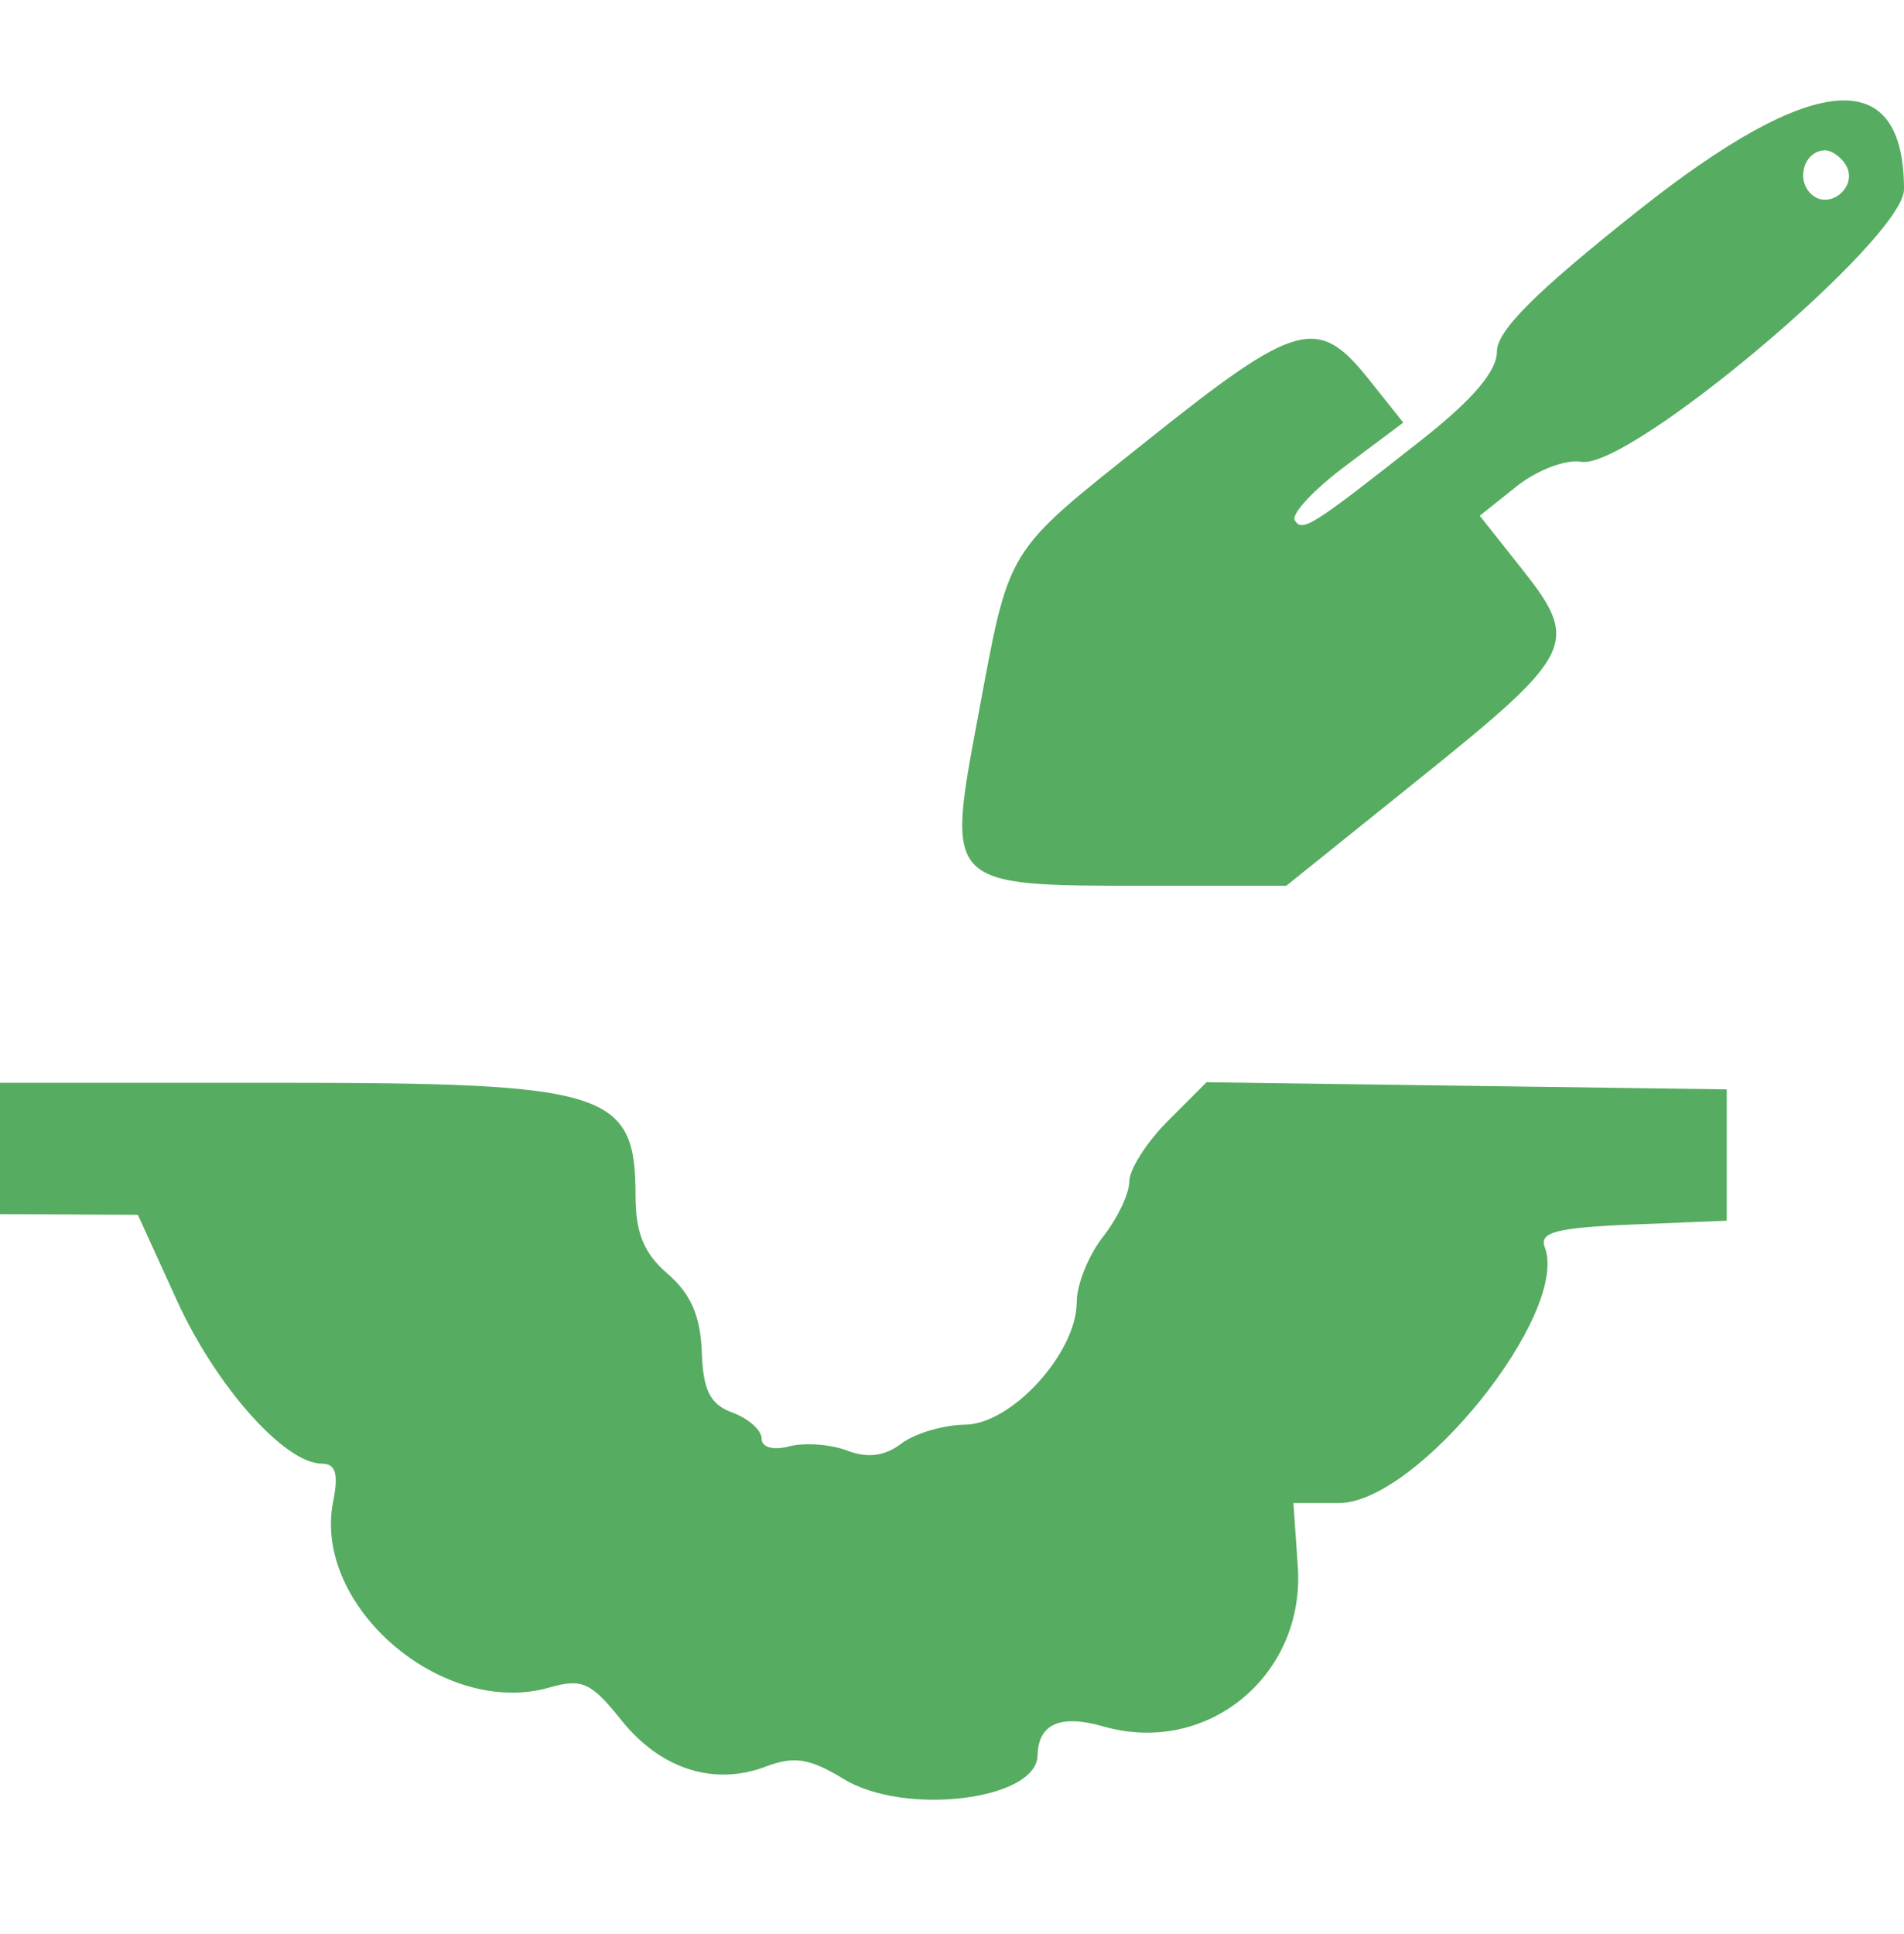 <svg xmlns="http://www.w3.org/2000/svg" fill="none" viewBox="0 0 64 65" height="65" width="64">
<path fill="#56AC61" d="M55.062 7.081C51.608 9.822 50.317 11.111 50.317 11.818C50.317 12.473 49.499 13.434 47.804 14.769C44.08 17.704 43.776 17.897 43.522 17.486C43.394 17.279 44.162 16.455 45.229 15.656L47.169 14.202L45.985 12.717C44.301 10.607 43.572 10.808 38.638 14.746C33.708 18.68 33.962 18.265 32.854 24.193C31.809 29.781 31.799 29.77 38.475 29.77H43.236L47.765 26.129C52.931 21.974 53.116 21.596 51.165 19.133L49.739 17.333L50.981 16.344C51.663 15.799 52.637 15.429 53.145 15.52C54.759 15.81 64 8.017 64 6.366C64 2.15 60.97 2.393 55.062 7.081ZM62.038 5.533C62.492 6.269 61.47 7.113 60.861 6.504C60.351 5.995 60.67 5.053 61.352 5.053C61.566 5.053 61.874 5.269 62.038 5.533ZM0 38.598V40.805L2.317 40.816L4.634 40.828L5.959 43.732C7.263 46.594 9.575 49.191 10.818 49.191C11.283 49.191 11.385 49.532 11.199 50.464C10.497 53.974 14.881 57.743 18.468 56.715C19.563 56.401 19.87 56.54 20.885 57.811C22.198 59.457 24 60.035 25.748 59.37C26.697 59.01 27.218 59.094 28.363 59.792C30.409 61.04 34.844 60.501 34.876 59C34.898 57.934 35.64 57.607 37.093 58.024C40.58 59.024 43.877 56.307 43.624 52.644L43.476 50.515H45.004C47.647 50.515 52.777 44.134 51.923 41.909C51.733 41.412 52.336 41.258 54.863 41.155L58.041 41.026V38.819V36.612L49.299 36.492L40.558 36.372L39.258 37.672C38.543 38.387 37.959 39.303 37.959 39.708C37.959 40.113 37.561 40.95 37.076 41.567C36.59 42.185 36.193 43.17 36.193 43.757C36.193 45.463 34.009 47.864 32.441 47.881C31.713 47.889 30.749 48.174 30.299 48.515C29.737 48.941 29.166 49.015 28.471 48.75C27.915 48.539 27.041 48.476 26.53 48.609C25.983 48.752 25.6 48.644 25.6 48.346C25.6 48.067 25.16 47.676 24.624 47.477C23.867 47.197 23.634 46.737 23.589 45.431C23.547 44.237 23.215 43.475 22.446 42.814C21.645 42.125 21.363 41.44 21.363 40.183C21.363 36.686 20.438 36.391 9.465 36.391H0V38.598Z" clip-rule="evenodd" fill-rule="evenodd"></path>
</svg>
